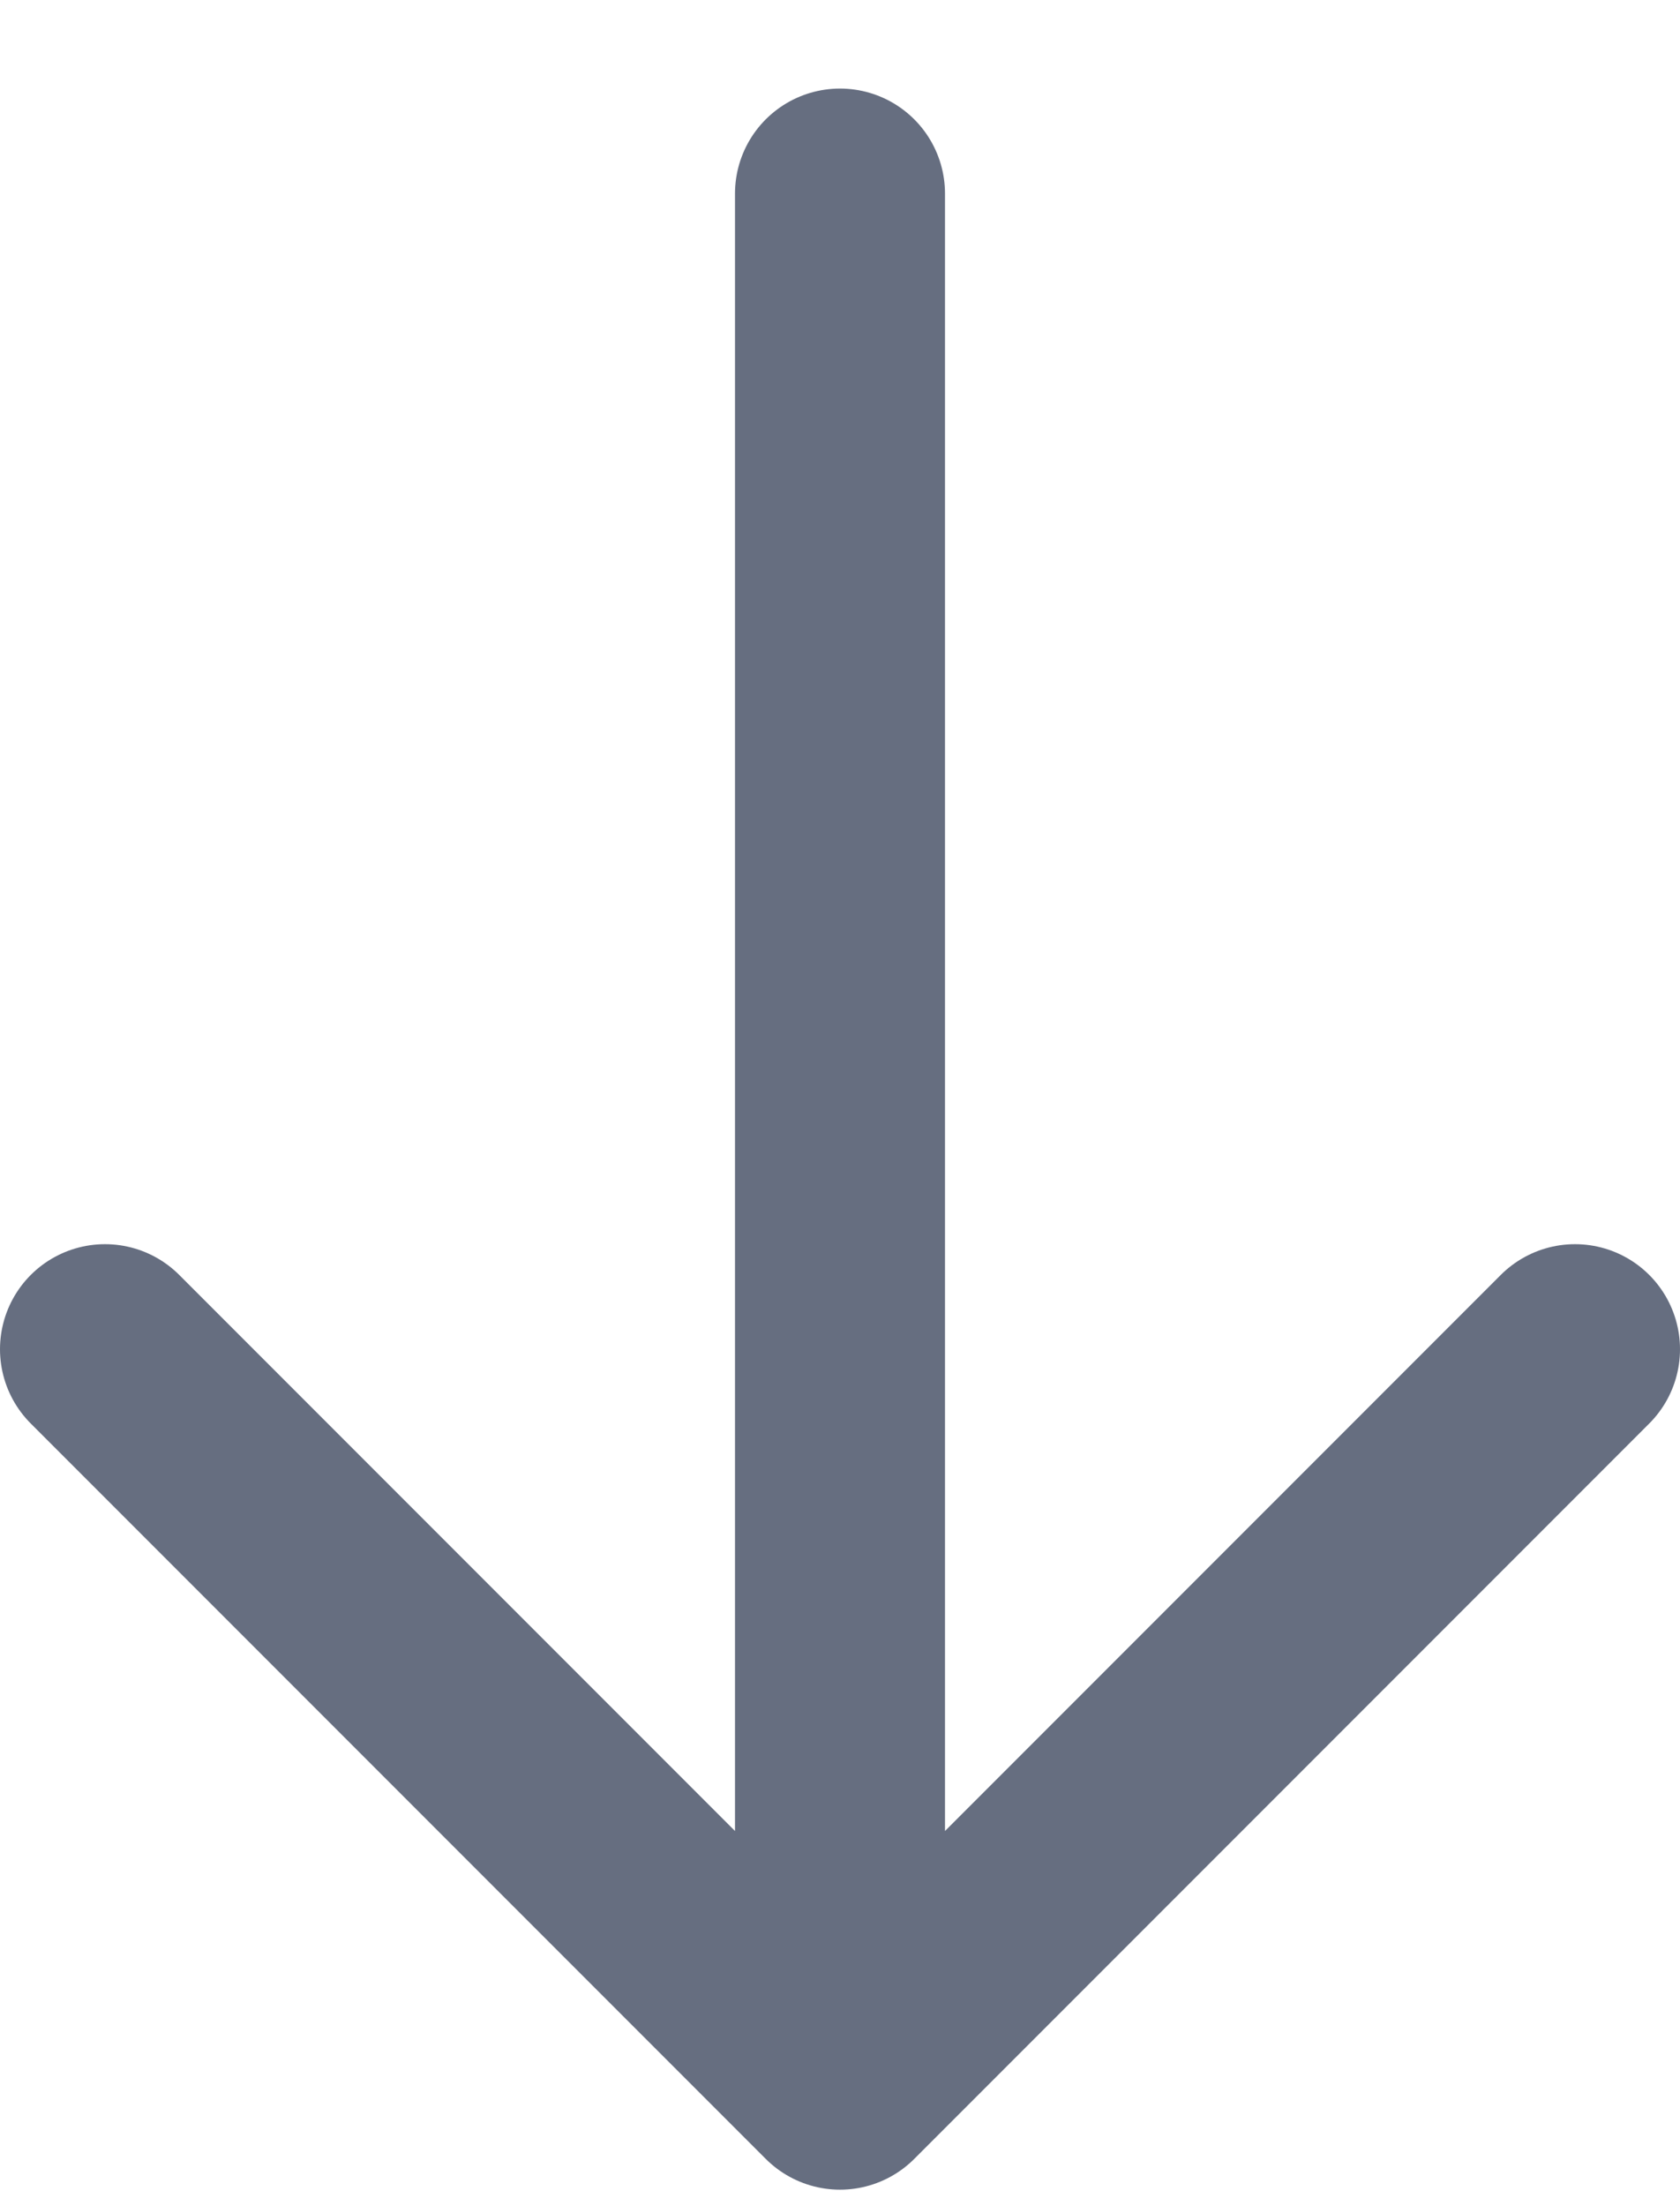 <svg width="16" height="21" viewBox="0 0 16 21" fill="none" xmlns="http://www.w3.org/2000/svg">
<path d="M8 1.843V19.843M8 19.843L15 12.843M8 19.843L1 12.843" stroke="#666E80" stroke-width="2" stroke-linecap="round" stroke-linejoin="round"/>
</svg>
